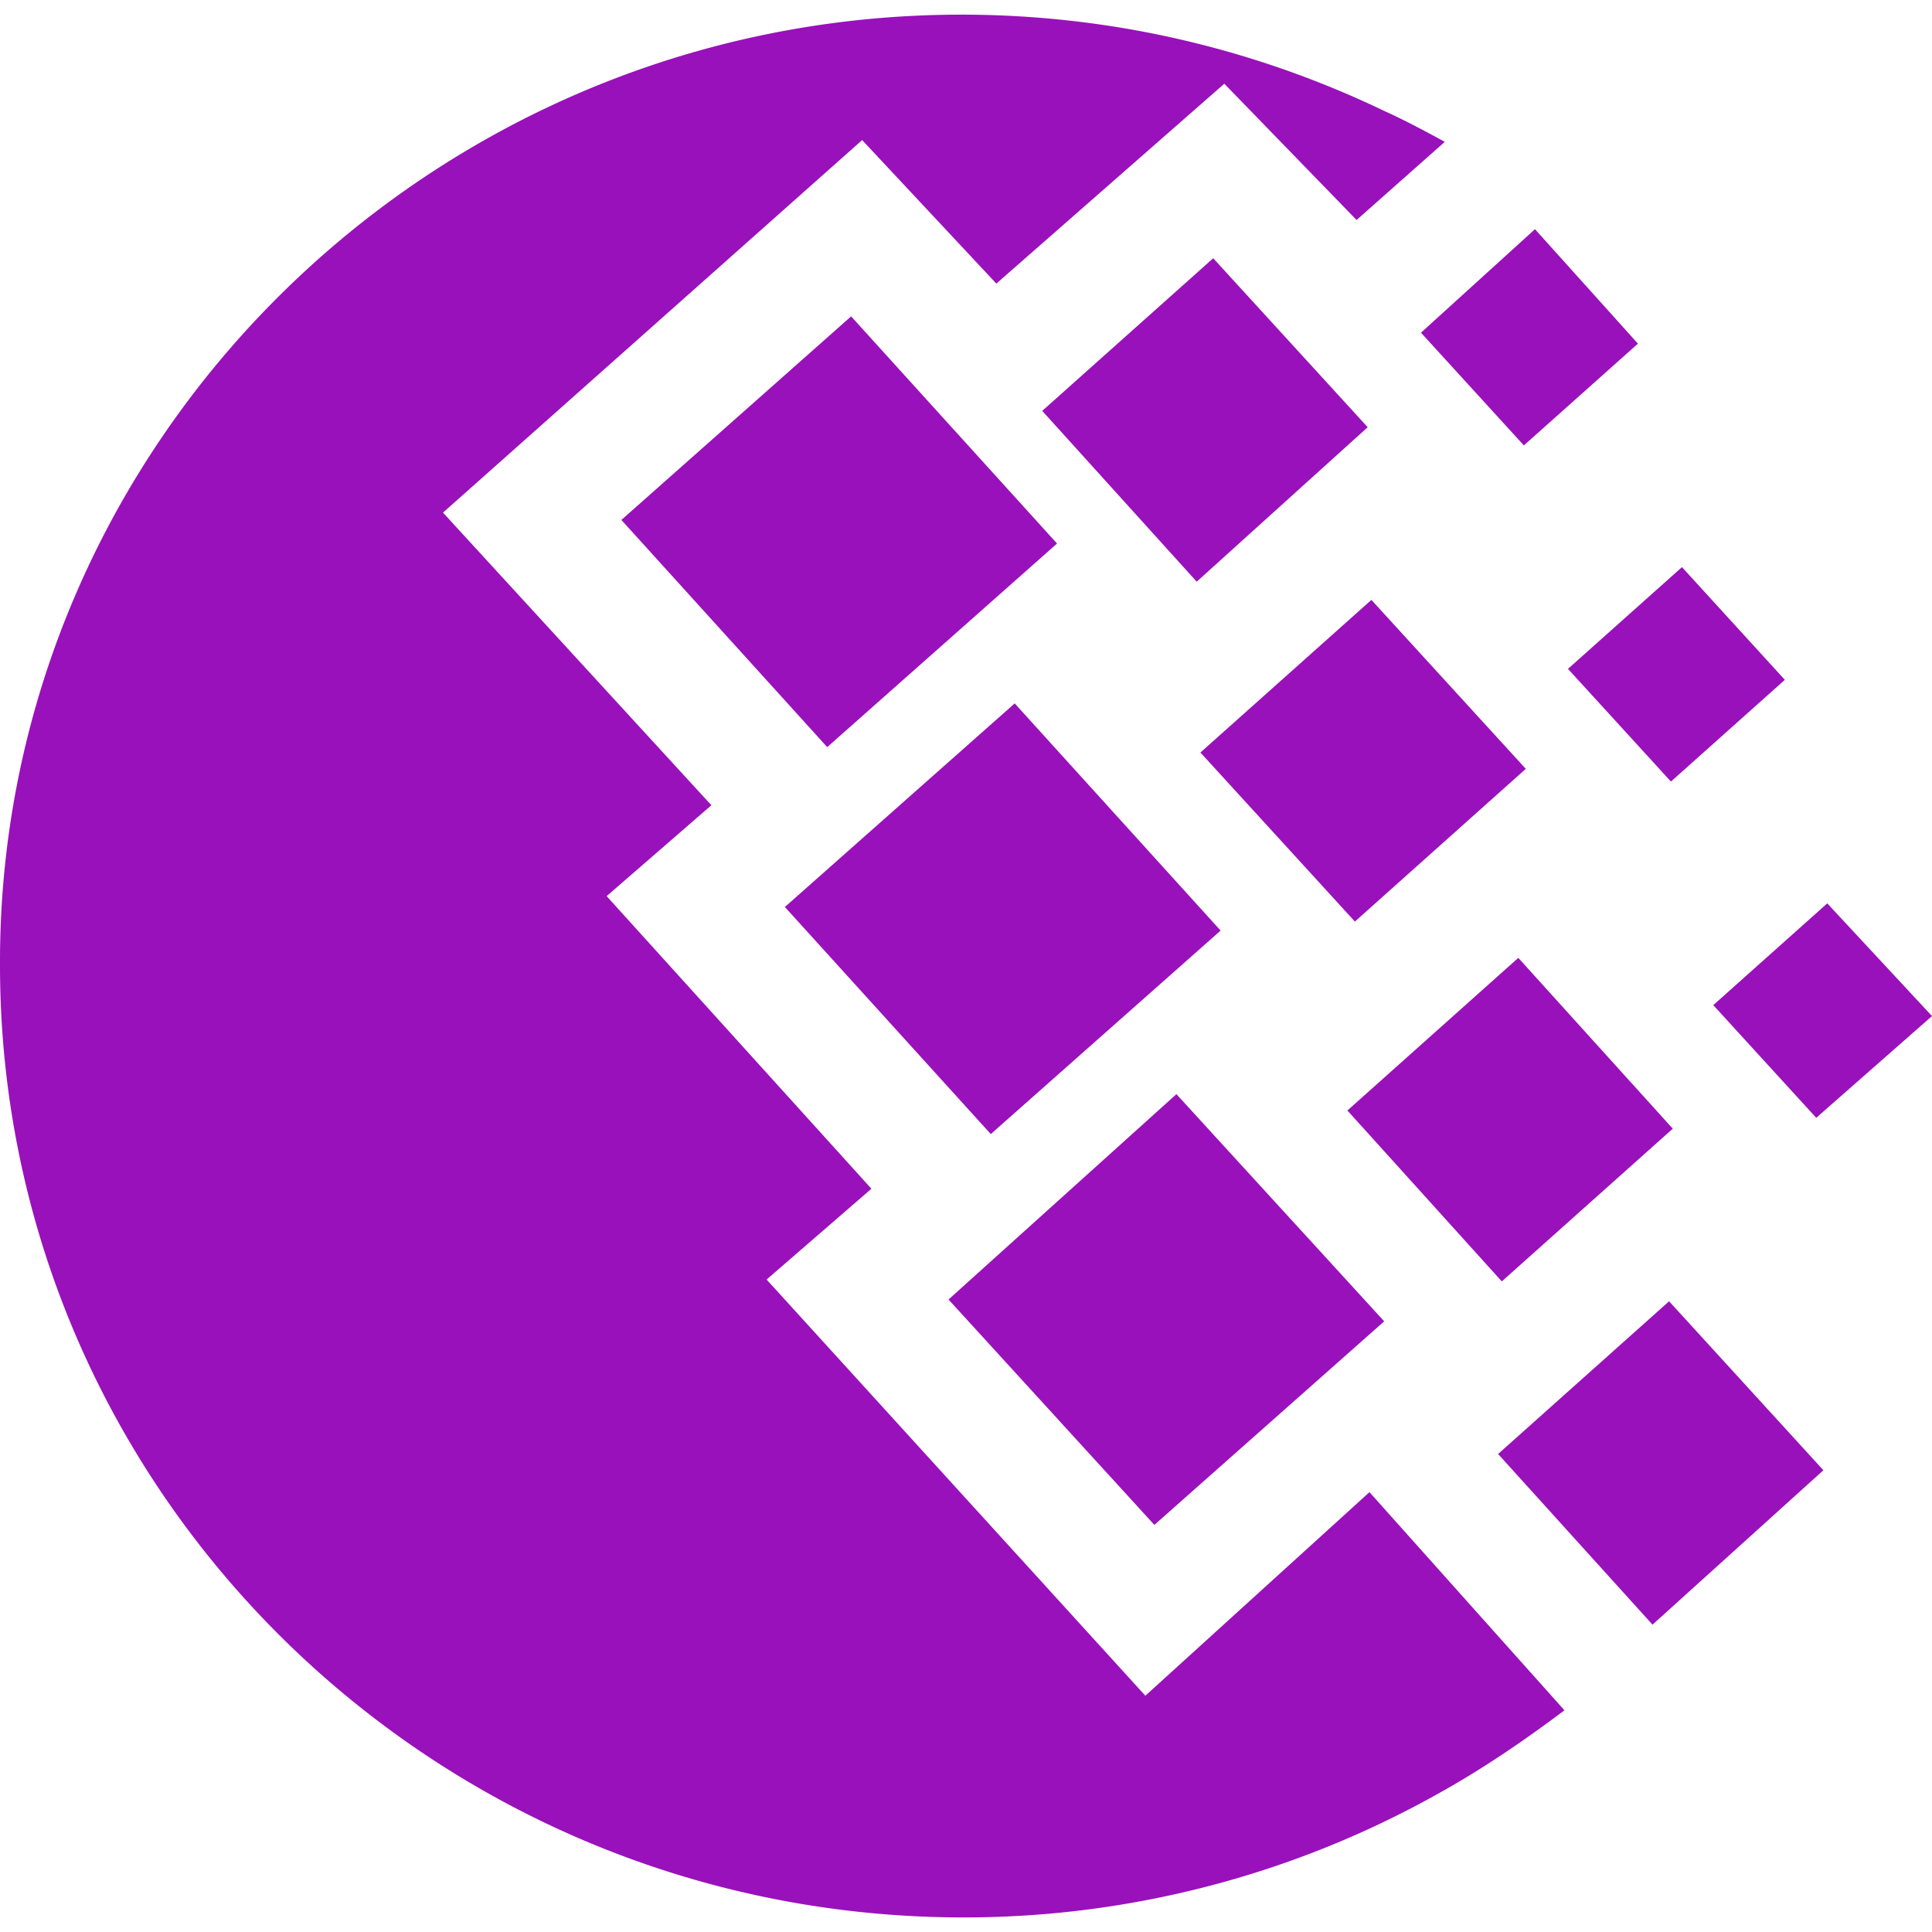 <svg role="img" width="32px" height="32px" viewBox="0 0 24 24" xmlns="http://www.w3.org/2000/svg"><title>WebMoney</title><path fill="#91b5a" d="M11.943.182c1.872 0 3.654.429 5.252 1.196.251.113.503.248.753.384l-1.096.971-1.643-1.693-2.832 2.483L10.71 1.74 5.503 6.368l3.334 3.635-1.301 1.129 3.289 3.635-1.302 1.128 4.705 5.17 2.784-2.529 2.422 2.71c-.48.361-1.005.723-1.575 1.039a12.042 12.042 0 0 1-5.892 1.534C5.366 23.817 0 18.514 0 11.99-.023 5.51 5.343.182 11.943.182zM9.75 11.267l2.855-2.529 2.558 2.822-2.855 2.528zm2.033 4.876l2.831-2.551 2.581 2.822-2.855 2.529zM7.719 6.459l2.854-2.529 2.558 2.822-2.855 2.529zm5.228-1.355l2.124-1.896L16.99 5.307l-2.124 1.919zm3.791 8.691l2.123-1.896 1.919 2.122-2.124 1.897zm1.872 4.267l2.124-1.897 1.917 2.099-2.123 1.918zm.868-9.753l1.416-1.264 1.278 1.4-1.415 1.264zM17.652 4.133l1.416-1.286 1.279 1.422-1.417 1.264zm3.631 8.353l1.416-1.264L24 12.622l-1.438 1.264zm-6.371-3.138l2.124-1.896 1.918 2.099-2.123 1.897Z"/></svg>